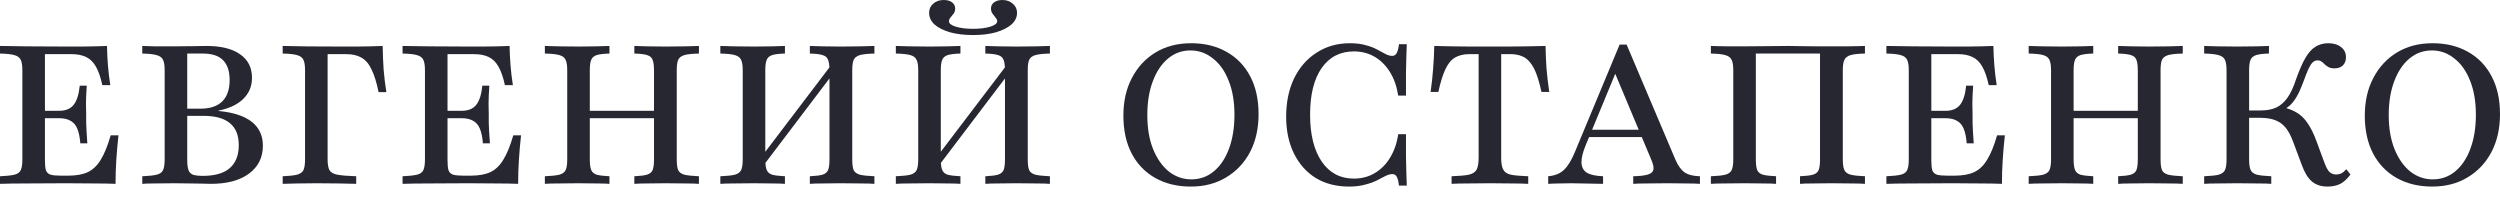 <svg width="110" height="9" viewBox="0 0 110 9" fill="none" xmlns="http://www.w3.org/2000/svg">
<path d="M0 8.089V7.755C0.285 7.743 0.496 7.721 0.633 7.686C0.776 7.652 0.87 7.583 0.916 7.481C0.961 7.378 0.984 7.224 0.984 7.018V3.093C0.984 2.888 0.961 2.736 0.916 2.639C0.87 2.536 0.776 2.465 0.633 2.425C0.496 2.385 0.285 2.362 0 2.356V2.022C0.308 2.028 0.708 2.034 1.198 2.039C1.689 2.045 2.263 2.048 2.919 2.048C3.141 2.048 3.358 2.048 3.569 2.048C3.786 2.042 3.989 2.039 4.177 2.039C4.371 2.034 4.548 2.028 4.708 2.022C4.713 2.314 4.728 2.602 4.75 2.888C4.773 3.173 4.807 3.459 4.853 3.745H4.502C4.428 3.402 4.334 3.13 4.22 2.931C4.106 2.731 3.963 2.591 3.792 2.511C3.621 2.425 3.404 2.382 3.141 2.382H1.977V7.061C1.977 7.249 1.991 7.392 2.02 7.489C2.054 7.586 2.123 7.652 2.225 7.686C2.328 7.715 2.477 7.729 2.671 7.729H2.996C3.35 7.729 3.638 7.678 3.86 7.575C4.088 7.466 4.28 7.284 4.434 7.026C4.593 6.769 4.739 6.412 4.87 5.955H5.213C5.173 6.315 5.141 6.672 5.118 7.026C5.096 7.375 5.084 7.729 5.084 8.089C4.816 8.078 4.502 8.072 4.143 8.072C3.789 8.066 3.375 8.063 2.902 8.063C2.251 8.063 1.68 8.066 1.19 8.072C0.705 8.072 0.308 8.078 0 8.089ZM1.703 5.201V4.876H3.218V5.201H1.703ZM3.535 6.307C3.512 6.032 3.467 5.815 3.398 5.655C3.33 5.495 3.23 5.381 3.098 5.313C2.973 5.238 2.805 5.201 2.593 5.201V4.876C2.884 4.876 3.098 4.79 3.235 4.619C3.378 4.447 3.469 4.164 3.509 3.77H3.817C3.795 4.107 3.783 4.367 3.783 4.55C3.789 4.727 3.792 4.89 3.792 5.038C3.792 5.158 3.792 5.278 3.792 5.398C3.797 5.513 3.803 5.644 3.809 5.793C3.82 5.935 3.832 6.107 3.843 6.307H3.535Z" fill="#262731"/>
<path d="M6.26 8.089V7.755C6.546 7.743 6.757 7.721 6.894 7.686C7.036 7.652 7.131 7.583 7.176 7.481C7.222 7.378 7.245 7.224 7.245 7.018V3.093C7.245 2.888 7.222 2.736 7.176 2.639C7.131 2.536 7.036 2.465 6.894 2.425C6.757 2.385 6.546 2.362 6.26 2.356V2.022C6.386 2.028 6.568 2.034 6.808 2.039C7.048 2.039 7.339 2.039 7.681 2.039C8.001 2.039 8.286 2.037 8.537 2.031C8.788 2.025 8.971 2.022 9.085 2.022C9.73 2.022 10.223 2.145 10.566 2.391C10.914 2.631 11.088 2.976 11.088 3.428C11.088 3.793 10.959 4.102 10.703 4.353C10.451 4.599 10.089 4.77 9.616 4.867V4.884C10.255 4.941 10.74 5.098 11.071 5.356C11.402 5.613 11.567 5.964 11.567 6.41C11.567 6.929 11.362 7.341 10.951 7.643C10.546 7.94 9.989 8.089 9.282 8.089C9.185 8.089 9.062 8.086 8.914 8.08C8.765 8.075 8.588 8.072 8.383 8.072C8.183 8.066 7.952 8.063 7.69 8.063C7.342 8.063 7.045 8.066 6.8 8.072C6.56 8.072 6.38 8.078 6.26 8.089ZM8.931 7.738C9.456 7.738 9.85 7.623 10.112 7.395C10.374 7.166 10.506 6.829 10.506 6.384C10.506 5.955 10.377 5.635 10.121 5.424C9.864 5.207 9.479 5.098 8.965 5.098H8.015V4.781H8.82C9.242 4.781 9.561 4.676 9.778 4.464C9.995 4.247 10.104 3.933 10.104 3.522C10.104 3.128 10.004 2.833 9.804 2.639C9.61 2.445 9.305 2.351 8.888 2.356H8.238V7.026C8.238 7.221 8.255 7.369 8.289 7.472C8.323 7.575 8.389 7.646 8.486 7.686C8.588 7.721 8.737 7.738 8.931 7.738Z" fill="#262731"/>
<path d="M12.438 8.089V7.755C12.723 7.743 12.934 7.721 13.071 7.686C13.214 7.646 13.308 7.578 13.354 7.481C13.399 7.378 13.422 7.224 13.422 7.018V3.093C13.422 2.888 13.399 2.736 13.354 2.639C13.308 2.536 13.214 2.465 13.071 2.425C12.934 2.385 12.723 2.362 12.438 2.356V2.022C12.986 2.039 13.856 2.048 15.048 2.048C15.271 2.048 15.488 2.048 15.699 2.048C15.91 2.042 16.113 2.039 16.307 2.039C16.501 2.034 16.677 2.028 16.837 2.022C16.843 2.382 16.857 2.731 16.88 3.068C16.909 3.405 16.948 3.733 17 4.053H16.657C16.572 3.63 16.469 3.299 16.349 3.059C16.235 2.813 16.087 2.639 15.904 2.536C15.727 2.434 15.502 2.382 15.228 2.382H14.415V7.009C14.415 7.221 14.441 7.378 14.492 7.481C14.549 7.583 14.666 7.652 14.843 7.686C15.025 7.721 15.302 7.743 15.673 7.755V8.089C15.451 8.083 15.202 8.078 14.928 8.072C14.655 8.066 14.324 8.063 13.936 8.063C13.622 8.063 13.339 8.066 13.088 8.072C12.843 8.078 12.626 8.083 12.438 8.089Z" fill="#262731"/>
<path d="M17.713 8.089V7.755C17.999 7.743 18.21 7.721 18.347 7.686C18.489 7.652 18.584 7.583 18.629 7.481C18.675 7.378 18.698 7.224 18.698 7.018V3.093C18.698 2.888 18.675 2.736 18.629 2.639C18.584 2.536 18.489 2.465 18.347 2.425C18.21 2.385 17.999 2.362 17.713 2.356V2.022C18.022 2.028 18.421 2.034 18.912 2.039C19.402 2.045 19.976 2.048 20.632 2.048C20.855 2.048 21.072 2.048 21.283 2.048C21.5 2.042 21.702 2.039 21.89 2.039C22.084 2.034 22.261 2.028 22.421 2.022C22.427 2.314 22.441 2.602 22.464 2.888C22.487 3.173 22.521 3.459 22.567 3.745H22.216C22.142 3.402 22.047 3.13 21.933 2.931C21.819 2.731 21.676 2.591 21.505 2.511C21.334 2.425 21.117 2.382 20.855 2.382H19.691V7.061C19.691 7.249 19.705 7.392 19.733 7.489C19.768 7.586 19.836 7.652 19.939 7.686C20.042 7.715 20.19 7.729 20.384 7.729H20.709C21.063 7.729 21.351 7.678 21.574 7.575C21.802 7.466 21.993 7.284 22.147 7.026C22.307 6.769 22.452 6.412 22.584 5.955H22.926C22.886 6.315 22.855 6.672 22.832 7.026C22.809 7.375 22.798 7.729 22.798 8.089C22.529 8.078 22.216 8.072 21.856 8.072C21.502 8.066 21.089 8.063 20.615 8.063C19.965 8.063 19.394 8.066 18.903 8.072C18.418 8.072 18.022 8.078 17.713 8.089ZM19.417 5.201V4.876H20.932V5.201H19.417ZM21.248 6.307C21.226 6.032 21.18 5.815 21.111 5.655C21.043 5.495 20.943 5.381 20.812 5.313C20.686 5.238 20.518 5.201 20.307 5.201V4.876C20.598 4.876 20.812 4.79 20.949 4.619C21.091 4.447 21.183 4.164 21.223 3.77H21.531C21.508 4.107 21.497 4.367 21.497 4.55C21.502 4.727 21.505 4.89 21.505 5.038C21.505 5.158 21.505 5.278 21.505 5.398C21.511 5.513 21.517 5.644 21.522 5.793C21.534 5.935 21.545 6.107 21.557 6.307H21.248Z" fill="#262731"/>
<path d="M27.911 8.089V7.755C28.162 7.743 28.348 7.721 28.467 7.686C28.593 7.646 28.676 7.578 28.716 7.481C28.756 7.378 28.776 7.224 28.776 7.018V3.093C28.776 2.888 28.756 2.736 28.716 2.639C28.681 2.536 28.602 2.465 28.476 2.425C28.356 2.385 28.168 2.362 27.911 2.356V2.022C28.054 2.028 28.245 2.034 28.485 2.039C28.724 2.045 28.989 2.048 29.281 2.048C29.611 2.048 29.902 2.045 30.154 2.039C30.405 2.034 30.604 2.028 30.753 2.022V2.356C30.467 2.362 30.253 2.385 30.111 2.425C29.974 2.465 29.883 2.536 29.837 2.639C29.797 2.736 29.777 2.888 29.777 3.093V7.018C29.777 7.224 29.797 7.378 29.837 7.481C29.883 7.578 29.974 7.646 30.111 7.686C30.253 7.721 30.467 7.743 30.753 7.755V8.089C30.604 8.078 30.405 8.072 30.154 8.072C29.902 8.066 29.611 8.063 29.281 8.063C28.984 8.063 28.716 8.066 28.476 8.072C28.242 8.072 28.054 8.078 27.911 8.089ZM23.974 8.089V7.755C24.265 7.743 24.479 7.721 24.616 7.686C24.753 7.646 24.844 7.578 24.89 7.481C24.935 7.378 24.958 7.224 24.958 7.018V3.093C24.958 2.888 24.935 2.736 24.89 2.639C24.844 2.536 24.753 2.465 24.616 2.425C24.479 2.385 24.265 2.362 23.974 2.356V2.022C24.128 2.028 24.33 2.034 24.581 2.039C24.838 2.045 25.132 2.048 25.463 2.048C25.754 2.048 26.017 2.045 26.251 2.039C26.49 2.034 26.678 2.028 26.816 2.022V2.356C26.564 2.362 26.376 2.385 26.251 2.425C26.131 2.465 26.051 2.536 26.011 2.639C25.971 2.736 25.951 2.888 25.951 3.093V7.018C25.951 7.218 25.971 7.369 26.011 7.472C26.051 7.575 26.131 7.646 26.251 7.686C26.376 7.721 26.564 7.743 26.816 7.755V8.089C26.678 8.078 26.49 8.072 26.251 8.072C26.011 8.066 25.746 8.063 25.454 8.063C25.124 8.063 24.83 8.066 24.573 8.072C24.322 8.072 24.122 8.078 23.974 8.089ZM25.566 5.201V4.876H29.161V5.201H25.566Z" fill="#262731"/>
<path d="M33.382 7.558V7.061L36.677 2.725V3.213L33.382 7.558ZM35.633 8.089V7.755C35.884 7.743 36.069 7.721 36.189 7.686C36.315 7.646 36.398 7.578 36.437 7.481C36.477 7.378 36.497 7.224 36.497 7.018V3.093C36.497 2.888 36.477 2.736 36.437 2.639C36.403 2.536 36.323 2.465 36.198 2.425C36.078 2.385 35.89 2.362 35.633 2.356V2.022C35.776 2.028 35.967 2.034 36.206 2.039C36.446 2.045 36.711 2.048 37.002 2.048C37.333 2.048 37.624 2.045 37.875 2.039C38.126 2.034 38.326 2.028 38.474 2.022V2.356C38.189 2.362 37.975 2.385 37.833 2.425C37.696 2.465 37.604 2.536 37.559 2.639C37.519 2.736 37.499 2.888 37.499 3.093V7.018C37.499 7.224 37.519 7.378 37.559 7.481C37.604 7.578 37.696 7.646 37.833 7.686C37.975 7.721 38.189 7.743 38.474 7.755V8.089C38.326 8.078 38.126 8.072 37.875 8.072C37.624 8.066 37.333 8.063 37.002 8.063C36.706 8.063 36.437 8.066 36.198 8.072C35.964 8.072 35.776 8.078 35.633 8.089ZM31.695 8.089V7.755C31.987 7.743 32.2 7.721 32.337 7.686C32.474 7.646 32.566 7.578 32.611 7.481C32.657 7.378 32.68 7.224 32.68 7.018V3.093C32.68 2.888 32.657 2.736 32.611 2.639C32.566 2.536 32.474 2.465 32.337 2.425C32.2 2.385 31.987 2.362 31.695 2.356V2.022C31.85 2.028 32.052 2.034 32.303 2.039C32.56 2.045 32.854 2.048 33.185 2.048C33.476 2.048 33.738 2.045 33.972 2.039C34.212 2.034 34.4 2.028 34.537 2.022V2.356C34.286 2.362 34.098 2.385 33.972 2.425C33.852 2.465 33.773 2.536 33.733 2.639C33.693 2.736 33.673 2.888 33.673 3.093V7.018C33.673 7.218 33.693 7.369 33.733 7.472C33.773 7.575 33.852 7.646 33.972 7.686C34.098 7.721 34.286 7.743 34.537 7.755V8.089C34.4 8.078 34.212 8.072 33.972 8.072C33.733 8.066 33.467 8.063 33.176 8.063C32.845 8.063 32.551 8.066 32.295 8.072C32.044 8.072 31.844 8.078 31.695 8.089Z" fill="#262731"/>
<path d="M41.103 7.558V7.061L44.399 2.725V3.213L41.103 7.558ZM43.355 8.089V7.755C43.606 7.743 43.791 7.721 43.911 7.686C44.036 7.646 44.119 7.578 44.159 7.481C44.199 7.378 44.219 7.224 44.219 7.018V3.093C44.219 2.888 44.199 2.736 44.159 2.639C44.125 2.536 44.045 2.465 43.919 2.425C43.8 2.385 43.611 2.362 43.355 2.356V2.022C43.497 2.028 43.688 2.034 43.928 2.039C44.168 2.045 44.433 2.048 44.724 2.048C45.055 2.048 45.346 2.045 45.597 2.039C45.848 2.034 46.048 2.028 46.196 2.022V2.356C45.911 2.362 45.697 2.385 45.554 2.425C45.417 2.465 45.326 2.536 45.281 2.639C45.24 2.736 45.221 2.888 45.221 3.093V7.018C45.221 7.224 45.24 7.378 45.281 7.481C45.326 7.578 45.417 7.646 45.554 7.686C45.697 7.721 45.911 7.743 46.196 7.755V8.089C46.048 8.078 45.848 8.072 45.597 8.072C45.346 8.066 45.055 8.063 44.724 8.063C44.427 8.063 44.159 8.066 43.919 8.072C43.686 8.072 43.497 8.078 43.355 8.089ZM39.417 8.089V7.755C39.708 7.743 39.922 7.721 40.059 7.686C40.196 7.646 40.288 7.578 40.333 7.481C40.379 7.378 40.402 7.224 40.402 7.018V3.093C40.402 2.888 40.379 2.736 40.333 2.639C40.288 2.536 40.196 2.465 40.059 2.425C39.922 2.385 39.708 2.362 39.417 2.356V2.022C39.571 2.028 39.774 2.034 40.025 2.039C40.282 2.045 40.576 2.048 40.907 2.048C41.198 2.048 41.46 2.045 41.694 2.039C41.934 2.034 42.122 2.028 42.259 2.022V2.356C42.008 2.362 41.82 2.385 41.694 2.425C41.574 2.465 41.494 2.536 41.454 2.639C41.414 2.736 41.395 2.888 41.395 3.093V7.018C41.395 7.218 41.414 7.369 41.454 7.472C41.494 7.575 41.574 7.646 41.694 7.686C41.82 7.721 42.008 7.743 42.259 7.755V8.089C42.122 8.078 41.934 8.072 41.694 8.072C41.454 8.066 41.189 8.063 40.898 8.063C40.567 8.063 40.273 8.066 40.017 8.072C39.765 8.072 39.566 8.078 39.417 8.089ZM42.815 1.542C42.433 1.542 42.096 1.502 41.805 1.422C41.514 1.337 41.286 1.222 41.121 1.08C40.961 0.931 40.881 0.76 40.881 0.566C40.881 0.4 40.941 0.266 41.061 0.163C41.181 0.054 41.335 0 41.523 0C41.677 0 41.8 0.034 41.891 0.103C41.982 0.171 42.028 0.263 42.028 0.377C42.028 0.457 42.005 0.531 41.959 0.6C41.914 0.663 41.868 0.72 41.822 0.771C41.777 0.823 41.754 0.877 41.754 0.934C41.754 1.031 41.854 1.111 42.054 1.174C42.259 1.237 42.51 1.268 42.807 1.268C43.109 1.268 43.363 1.237 43.569 1.174C43.774 1.111 43.877 1.031 43.877 0.934C43.877 0.883 43.854 0.831 43.808 0.78C43.763 0.723 43.717 0.663 43.671 0.6C43.626 0.537 43.603 0.463 43.603 0.377C43.603 0.263 43.648 0.171 43.74 0.103C43.837 0.034 43.959 0 44.108 0C44.29 0 44.442 0.054 44.562 0.163C44.687 0.266 44.75 0.4 44.75 0.566C44.75 0.76 44.667 0.931 44.502 1.08C44.336 1.222 44.108 1.337 43.817 1.422C43.532 1.502 43.198 1.542 42.815 1.542Z" fill="#262731"/>
<path d="M52.399 8.209C51.8 8.209 51.278 8.083 50.833 7.832C50.387 7.581 50.042 7.224 49.797 6.761C49.551 6.292 49.429 5.735 49.429 5.09C49.429 4.456 49.554 3.902 49.805 3.428C50.056 2.948 50.404 2.574 50.85 2.305C51.295 2.037 51.814 1.902 52.407 1.902C53.001 1.902 53.52 2.028 53.965 2.279C54.416 2.531 54.764 2.891 55.01 3.359C55.255 3.822 55.377 4.376 55.377 5.021C55.377 5.655 55.252 6.212 55.001 6.692C54.75 7.166 54.399 7.538 53.948 7.806C53.503 8.075 52.987 8.209 52.399 8.209ZM52.416 7.892C52.798 7.892 53.132 7.772 53.417 7.532C53.703 7.292 53.922 6.961 54.077 6.538C54.236 6.11 54.316 5.613 54.316 5.047C54.316 4.47 54.231 3.97 54.059 3.547C53.894 3.125 53.663 2.799 53.366 2.571C53.075 2.336 52.747 2.219 52.382 2.219C52.005 2.219 51.674 2.339 51.389 2.579C51.104 2.819 50.881 3.153 50.721 3.582C50.562 4.005 50.482 4.499 50.482 5.064C50.482 5.641 50.567 6.141 50.738 6.564C50.91 6.986 51.141 7.315 51.432 7.549C51.728 7.778 52.056 7.892 52.416 7.892Z" fill="#262731"/>
<path d="M59.355 8.209C58.796 8.209 58.308 8.083 57.892 7.832C57.481 7.575 57.161 7.215 56.933 6.752C56.705 6.29 56.591 5.75 56.591 5.133C56.591 4.493 56.708 3.93 56.942 3.445C57.181 2.959 57.512 2.582 57.935 2.314C58.357 2.039 58.845 1.902 59.398 1.902C59.666 1.902 59.898 1.931 60.092 1.988C60.291 2.039 60.462 2.105 60.605 2.185C60.748 2.259 60.87 2.325 60.973 2.382C61.076 2.434 61.17 2.459 61.256 2.459C61.341 2.459 61.407 2.419 61.453 2.339C61.498 2.259 61.532 2.128 61.555 1.945H61.898C61.892 2.111 61.886 2.291 61.88 2.485C61.875 2.673 61.869 2.905 61.863 3.179C61.863 3.453 61.863 3.796 61.863 4.207H61.521C61.458 3.802 61.336 3.453 61.153 3.162C60.97 2.871 60.745 2.648 60.477 2.494C60.209 2.339 59.906 2.262 59.569 2.262C58.965 2.262 58.491 2.508 58.149 2.999C57.812 3.485 57.644 4.167 57.644 5.047C57.644 5.921 57.815 6.609 58.157 7.112C58.5 7.609 58.97 7.858 59.569 7.858C59.912 7.858 60.217 7.778 60.485 7.618C60.759 7.458 60.985 7.232 61.161 6.941C61.344 6.644 61.464 6.298 61.521 5.904H61.863C61.863 6.298 61.863 6.632 61.863 6.906C61.869 7.181 61.875 7.418 61.88 7.618C61.886 7.812 61.892 7.995 61.898 8.166H61.555C61.532 7.978 61.498 7.846 61.453 7.772C61.413 7.698 61.35 7.661 61.264 7.661C61.167 7.661 61.065 7.689 60.956 7.746C60.853 7.798 60.731 7.86 60.588 7.935C60.445 8.009 60.271 8.072 60.066 8.123C59.866 8.18 59.629 8.209 59.355 8.209Z" fill="#262731"/>
<path d="M63.87 8.089V7.755C64.212 7.743 64.466 7.721 64.632 7.686C64.803 7.646 64.917 7.569 64.974 7.455C65.031 7.341 65.06 7.169 65.06 6.941V2.382H64.649C64.398 2.382 64.187 2.434 64.015 2.536C63.85 2.633 63.71 2.805 63.596 3.051C63.482 3.29 63.379 3.622 63.288 4.045H62.946C62.997 3.696 63.034 3.356 63.057 3.025C63.085 2.688 63.102 2.354 63.108 2.022C63.342 2.028 63.599 2.034 63.878 2.039C64.158 2.045 64.443 2.048 64.734 2.048C65.031 2.048 65.305 2.048 65.556 2.048C65.796 2.048 66.058 2.048 66.344 2.048C66.635 2.048 66.923 2.045 67.208 2.039C67.499 2.034 67.764 2.028 68.004 2.022C68.01 2.354 68.024 2.688 68.047 3.025C68.075 3.356 68.115 3.696 68.167 4.045H67.824C67.756 3.73 67.682 3.468 67.602 3.256C67.522 3.039 67.428 2.868 67.319 2.742C67.217 2.611 67.094 2.519 66.951 2.468C66.814 2.411 66.652 2.382 66.463 2.382H66.052V6.941C66.052 7.169 66.081 7.341 66.138 7.455C66.195 7.569 66.306 7.646 66.472 7.686C66.643 7.721 66.9 7.743 67.242 7.755V8.089C67.06 8.078 66.817 8.072 66.515 8.072C66.218 8.066 65.901 8.063 65.565 8.063C65.205 8.063 64.877 8.066 64.58 8.072C64.284 8.072 64.047 8.078 63.87 8.089Z" fill="#262731"/>
<path d="M68.121 8.089V7.755C68.315 7.738 68.481 7.692 68.618 7.618C68.755 7.543 68.874 7.432 68.977 7.284C69.085 7.135 69.191 6.938 69.294 6.692L71.263 1.962H71.571L73.719 7.026C73.833 7.289 73.967 7.475 74.121 7.583C74.281 7.692 74.506 7.749 74.797 7.755V8.089C74.643 8.078 74.447 8.072 74.207 8.072C73.967 8.066 73.691 8.063 73.377 8.063C73.023 8.063 72.718 8.066 72.461 8.072C72.204 8.072 72.004 8.078 71.862 8.089V7.755C72.158 7.749 72.375 7.723 72.512 7.678C72.655 7.632 72.735 7.558 72.752 7.455C72.769 7.352 72.735 7.204 72.649 7.009L71.014 3.11L71.177 2.991L69.773 6.384C69.642 6.698 69.579 6.955 69.585 7.155C69.591 7.355 69.67 7.503 69.825 7.601C69.979 7.692 70.215 7.743 70.535 7.755V8.089C70.369 8.083 70.207 8.08 70.047 8.08C69.893 8.075 69.742 8.072 69.593 8.072C69.445 8.066 69.297 8.063 69.148 8.063C68.971 8.063 68.8 8.066 68.635 8.072C68.469 8.072 68.298 8.078 68.121 8.089ZM69.73 6.032L69.867 5.707H72.564L72.692 6.032H69.73Z" fill="#262731"/>
<path d="M75.279 8.089V7.755C75.57 7.743 75.784 7.721 75.921 7.686C76.058 7.646 76.15 7.578 76.195 7.481C76.241 7.378 76.264 7.224 76.264 7.018V3.093C76.264 2.888 76.241 2.736 76.195 2.639C76.15 2.536 76.056 2.465 75.913 2.425C75.776 2.385 75.565 2.362 75.279 2.356V2.022C75.371 2.022 75.479 2.025 75.605 2.031C75.736 2.037 75.893 2.039 76.076 2.039C76.258 2.039 76.475 2.039 76.726 2.039C77.028 2.039 77.351 2.037 77.693 2.031C78.036 2.025 78.361 2.022 78.669 2.022C78.874 2.022 79.088 2.025 79.311 2.031C79.539 2.031 79.765 2.034 79.987 2.039C80.21 2.039 80.421 2.039 80.621 2.039C80.855 2.039 81.06 2.039 81.237 2.039C81.419 2.039 81.579 2.037 81.716 2.031C81.853 2.025 81.967 2.022 82.058 2.022V2.356C81.773 2.362 81.562 2.385 81.425 2.425C81.288 2.465 81.197 2.536 81.151 2.639C81.106 2.736 81.083 2.888 81.083 3.093V7.018C81.083 7.224 81.106 7.378 81.151 7.481C81.197 7.578 81.288 7.646 81.425 7.686C81.562 7.721 81.773 7.743 82.058 7.755V8.089C81.91 8.078 81.708 8.072 81.451 8.072C81.2 8.066 80.906 8.063 80.569 8.063C80.278 8.063 80.013 8.066 79.773 8.072C79.534 8.072 79.342 8.078 79.2 8.089V7.755C79.457 7.743 79.648 7.721 79.773 7.686C79.899 7.646 79.981 7.578 80.021 7.481C80.061 7.378 80.081 7.224 80.081 7.018V2.314L80.15 2.356H77.188L77.257 2.314V7.018C77.257 7.224 77.277 7.378 77.317 7.481C77.357 7.578 77.439 7.646 77.565 7.686C77.696 7.721 77.89 7.743 78.147 7.755V8.089C78.004 8.078 77.813 8.072 77.573 8.072C77.334 8.066 77.066 8.063 76.769 8.063C76.438 8.063 76.144 8.066 75.887 8.072C75.636 8.072 75.434 8.078 75.279 8.089Z" fill="#262731"/>
<path d="M83.001 8.089V7.755C83.287 7.743 83.498 7.721 83.635 7.686C83.777 7.652 83.871 7.583 83.917 7.481C83.963 7.378 83.986 7.224 83.986 7.018V3.093C83.986 2.888 83.963 2.736 83.917 2.639C83.871 2.536 83.777 2.465 83.635 2.425C83.498 2.385 83.287 2.362 83.001 2.356V2.022C83.309 2.028 83.709 2.034 84.2 2.039C84.69 2.045 85.264 2.048 85.92 2.048C86.143 2.048 86.359 2.048 86.57 2.048C86.787 2.042 86.99 2.039 87.178 2.039C87.372 2.034 87.549 2.028 87.709 2.022C87.715 2.314 87.729 2.602 87.752 2.888C87.775 3.173 87.809 3.459 87.854 3.745H87.504C87.429 3.402 87.335 3.13 87.221 2.931C87.107 2.731 86.964 2.591 86.793 2.511C86.622 2.425 86.405 2.382 86.143 2.382H84.978V7.061C84.978 7.249 84.993 7.392 85.021 7.489C85.055 7.586 85.124 7.652 85.227 7.686C85.329 7.715 85.478 7.729 85.672 7.729H85.997C86.351 7.729 86.639 7.678 86.862 7.575C87.09 7.466 87.281 7.284 87.435 7.026C87.595 6.769 87.74 6.412 87.871 5.955H88.214C88.174 6.315 88.143 6.672 88.12 7.026C88.097 7.375 88.085 7.729 88.085 8.089C87.817 8.078 87.504 8.072 87.144 8.072C86.79 8.066 86.376 8.063 85.903 8.063C85.252 8.063 84.682 8.066 84.191 8.072C83.706 8.072 83.309 8.078 83.001 8.089ZM84.705 5.201V4.876H86.22V5.201H84.705ZM86.536 6.307C86.513 6.032 86.468 5.815 86.399 5.655C86.331 5.495 86.231 5.381 86.1 5.313C85.974 5.238 85.806 5.201 85.595 5.201V4.876C85.886 4.876 86.1 4.79 86.237 4.619C86.379 4.447 86.471 4.164 86.511 3.77H86.819C86.796 4.107 86.784 4.367 86.784 4.55C86.79 4.727 86.793 4.89 86.793 5.038C86.793 5.158 86.793 5.278 86.793 5.398C86.799 5.513 86.805 5.644 86.81 5.793C86.822 5.935 86.833 6.107 86.844 6.307H86.536Z" fill="#262731"/>
<path d="M93.199 8.089V7.755C93.45 7.743 93.635 7.721 93.755 7.686C93.881 7.646 93.964 7.578 94.004 7.481C94.043 7.378 94.063 7.224 94.063 7.018V3.093C94.063 2.888 94.043 2.736 94.004 2.639C93.969 2.536 93.889 2.465 93.764 2.425C93.644 2.385 93.456 2.362 93.199 2.356V2.022C93.342 2.028 93.533 2.034 93.772 2.039C94.012 2.045 94.277 2.048 94.568 2.048C94.899 2.048 95.19 2.045 95.442 2.039C95.692 2.034 95.892 2.028 96.041 2.022V2.356C95.755 2.362 95.541 2.385 95.399 2.425C95.262 2.465 95.17 2.536 95.125 2.639C95.085 2.736 95.065 2.888 95.065 3.093V7.018C95.065 7.224 95.085 7.378 95.125 7.481C95.17 7.578 95.262 7.646 95.399 7.686C95.541 7.721 95.755 7.743 96.041 7.755V8.089C95.892 8.078 95.692 8.072 95.442 8.072C95.19 8.066 94.899 8.063 94.568 8.063C94.272 8.063 94.004 8.066 93.764 8.072C93.53 8.072 93.342 8.078 93.199 8.089ZM89.262 8.089V7.755C89.553 7.743 89.767 7.721 89.904 7.686C90.04 7.646 90.132 7.578 90.177 7.481C90.223 7.378 90.246 7.224 90.246 7.018V3.093C90.246 2.888 90.223 2.736 90.177 2.639C90.132 2.536 90.04 2.465 89.904 2.425C89.767 2.385 89.553 2.362 89.262 2.356V2.022C89.416 2.028 89.618 2.034 89.869 2.039C90.126 2.045 90.42 2.048 90.751 2.048C91.042 2.048 91.305 2.045 91.538 2.039C91.778 2.034 91.966 2.028 92.103 2.022V2.356C91.852 2.362 91.664 2.385 91.538 2.425C91.419 2.465 91.339 2.536 91.299 2.639C91.259 2.736 91.239 2.888 91.239 3.093V7.018C91.239 7.218 91.259 7.369 91.299 7.472C91.339 7.575 91.419 7.646 91.538 7.686C91.664 7.721 91.852 7.743 92.103 7.755V8.089C91.966 8.078 91.778 8.072 91.538 8.072C91.299 8.066 91.033 8.063 90.742 8.063C90.411 8.063 90.118 8.066 89.861 8.072C89.61 8.072 89.41 8.078 89.262 8.089ZM90.854 5.201V4.876H94.449V5.201H90.854Z" fill="#262731"/>
<path d="M102.41 8.209C102.13 8.209 101.902 8.135 101.725 7.986C101.548 7.838 101.397 7.589 101.272 7.241L100.904 6.255C100.807 5.987 100.695 5.775 100.57 5.621C100.444 5.467 100.29 5.356 100.108 5.287C99.931 5.218 99.708 5.184 99.44 5.184H98.772V4.859H99.483C99.745 4.859 99.971 4.816 100.159 4.73C100.347 4.639 100.51 4.496 100.647 4.302C100.789 4.102 100.915 3.833 101.023 3.496C101.166 3.096 101.303 2.782 101.434 2.554C101.571 2.319 101.72 2.154 101.879 2.057C102.045 1.954 102.233 1.902 102.444 1.902C102.678 1.902 102.867 1.959 103.009 2.074C103.152 2.182 103.223 2.331 103.223 2.519C103.223 2.668 103.177 2.788 103.086 2.879C102.995 2.965 102.872 3.008 102.718 3.008C102.615 3.008 102.53 2.991 102.461 2.956C102.399 2.922 102.342 2.882 102.29 2.836C102.245 2.785 102.196 2.742 102.145 2.708C102.093 2.673 102.033 2.656 101.965 2.656C101.891 2.656 101.822 2.685 101.76 2.742C101.702 2.793 101.64 2.891 101.571 3.033C101.508 3.176 101.429 3.379 101.332 3.642C101.246 3.876 101.157 4.073 101.066 4.233C100.975 4.393 100.875 4.524 100.767 4.627C100.658 4.724 100.536 4.807 100.399 4.876L100.381 4.704C100.655 4.761 100.884 4.847 101.066 4.961C101.249 5.07 101.406 5.224 101.537 5.424C101.674 5.618 101.802 5.878 101.922 6.204L102.273 7.155C102.347 7.355 102.421 7.492 102.496 7.566C102.575 7.641 102.678 7.678 102.804 7.678C102.889 7.672 102.964 7.655 103.026 7.626C103.089 7.592 103.16 7.532 103.24 7.446L103.42 7.678C103.283 7.866 103.135 8.003 102.975 8.089C102.815 8.169 102.627 8.209 102.41 8.209ZM96.983 8.089V7.755C97.274 7.743 97.488 7.721 97.625 7.686C97.762 7.646 97.854 7.578 97.899 7.481C97.945 7.378 97.968 7.224 97.968 7.018V3.093C97.968 2.888 97.945 2.736 97.899 2.639C97.854 2.536 97.76 2.465 97.617 2.425C97.48 2.385 97.269 2.362 96.983 2.356V2.022C97.126 2.028 97.32 2.034 97.565 2.039C97.817 2.045 98.11 2.048 98.447 2.048C98.778 2.048 99.058 2.045 99.286 2.039C99.52 2.034 99.702 2.028 99.834 2.022V2.356C99.583 2.362 99.394 2.385 99.269 2.425C99.143 2.465 99.061 2.536 99.02 2.639C98.981 2.736 98.961 2.888 98.961 3.093V7.018C98.961 7.224 98.983 7.378 99.029 7.481C99.075 7.578 99.166 7.646 99.303 7.686C99.446 7.721 99.657 7.743 99.936 7.755V8.089C99.794 8.078 99.594 8.072 99.337 8.072C99.086 8.066 98.792 8.063 98.456 8.063C98.125 8.063 97.834 8.066 97.583 8.072C97.332 8.072 97.132 8.078 96.983 8.089Z" fill="#262731"/>
<path d="M107.021 8.209C106.422 8.209 105.9 8.083 105.455 7.832C105.01 7.581 104.665 7.224 104.419 6.761C104.174 6.292 104.051 5.735 104.051 5.09C104.051 4.456 104.177 3.902 104.428 3.428C104.679 2.948 105.027 2.574 105.472 2.305C105.917 2.037 106.436 1.902 107.03 1.902C107.623 1.902 108.143 2.028 108.588 2.279C109.038 2.531 109.387 2.891 109.632 3.359C109.877 3.822 110 4.376 110 5.021C110 5.655 109.874 6.212 109.623 6.692C109.372 7.166 109.021 7.538 108.571 7.806C108.125 8.075 107.609 8.209 107.021 8.209ZM107.038 7.892C107.421 7.892 107.755 7.772 108.04 7.532C108.325 7.292 108.545 6.961 108.699 6.538C108.859 6.11 108.939 5.613 108.939 5.047C108.939 4.47 108.853 3.97 108.682 3.547C108.516 3.125 108.285 2.799 107.989 2.571C107.698 2.336 107.369 2.219 107.004 2.219C106.628 2.219 106.297 2.339 106.011 2.579C105.726 2.819 105.503 3.153 105.344 3.582C105.184 4.005 105.104 4.499 105.104 5.064C105.104 5.641 105.19 6.141 105.361 6.564C105.532 6.986 105.763 7.315 106.054 7.549C106.351 7.778 106.679 7.892 107.038 7.892Z" fill="#262731"/>
</svg>
